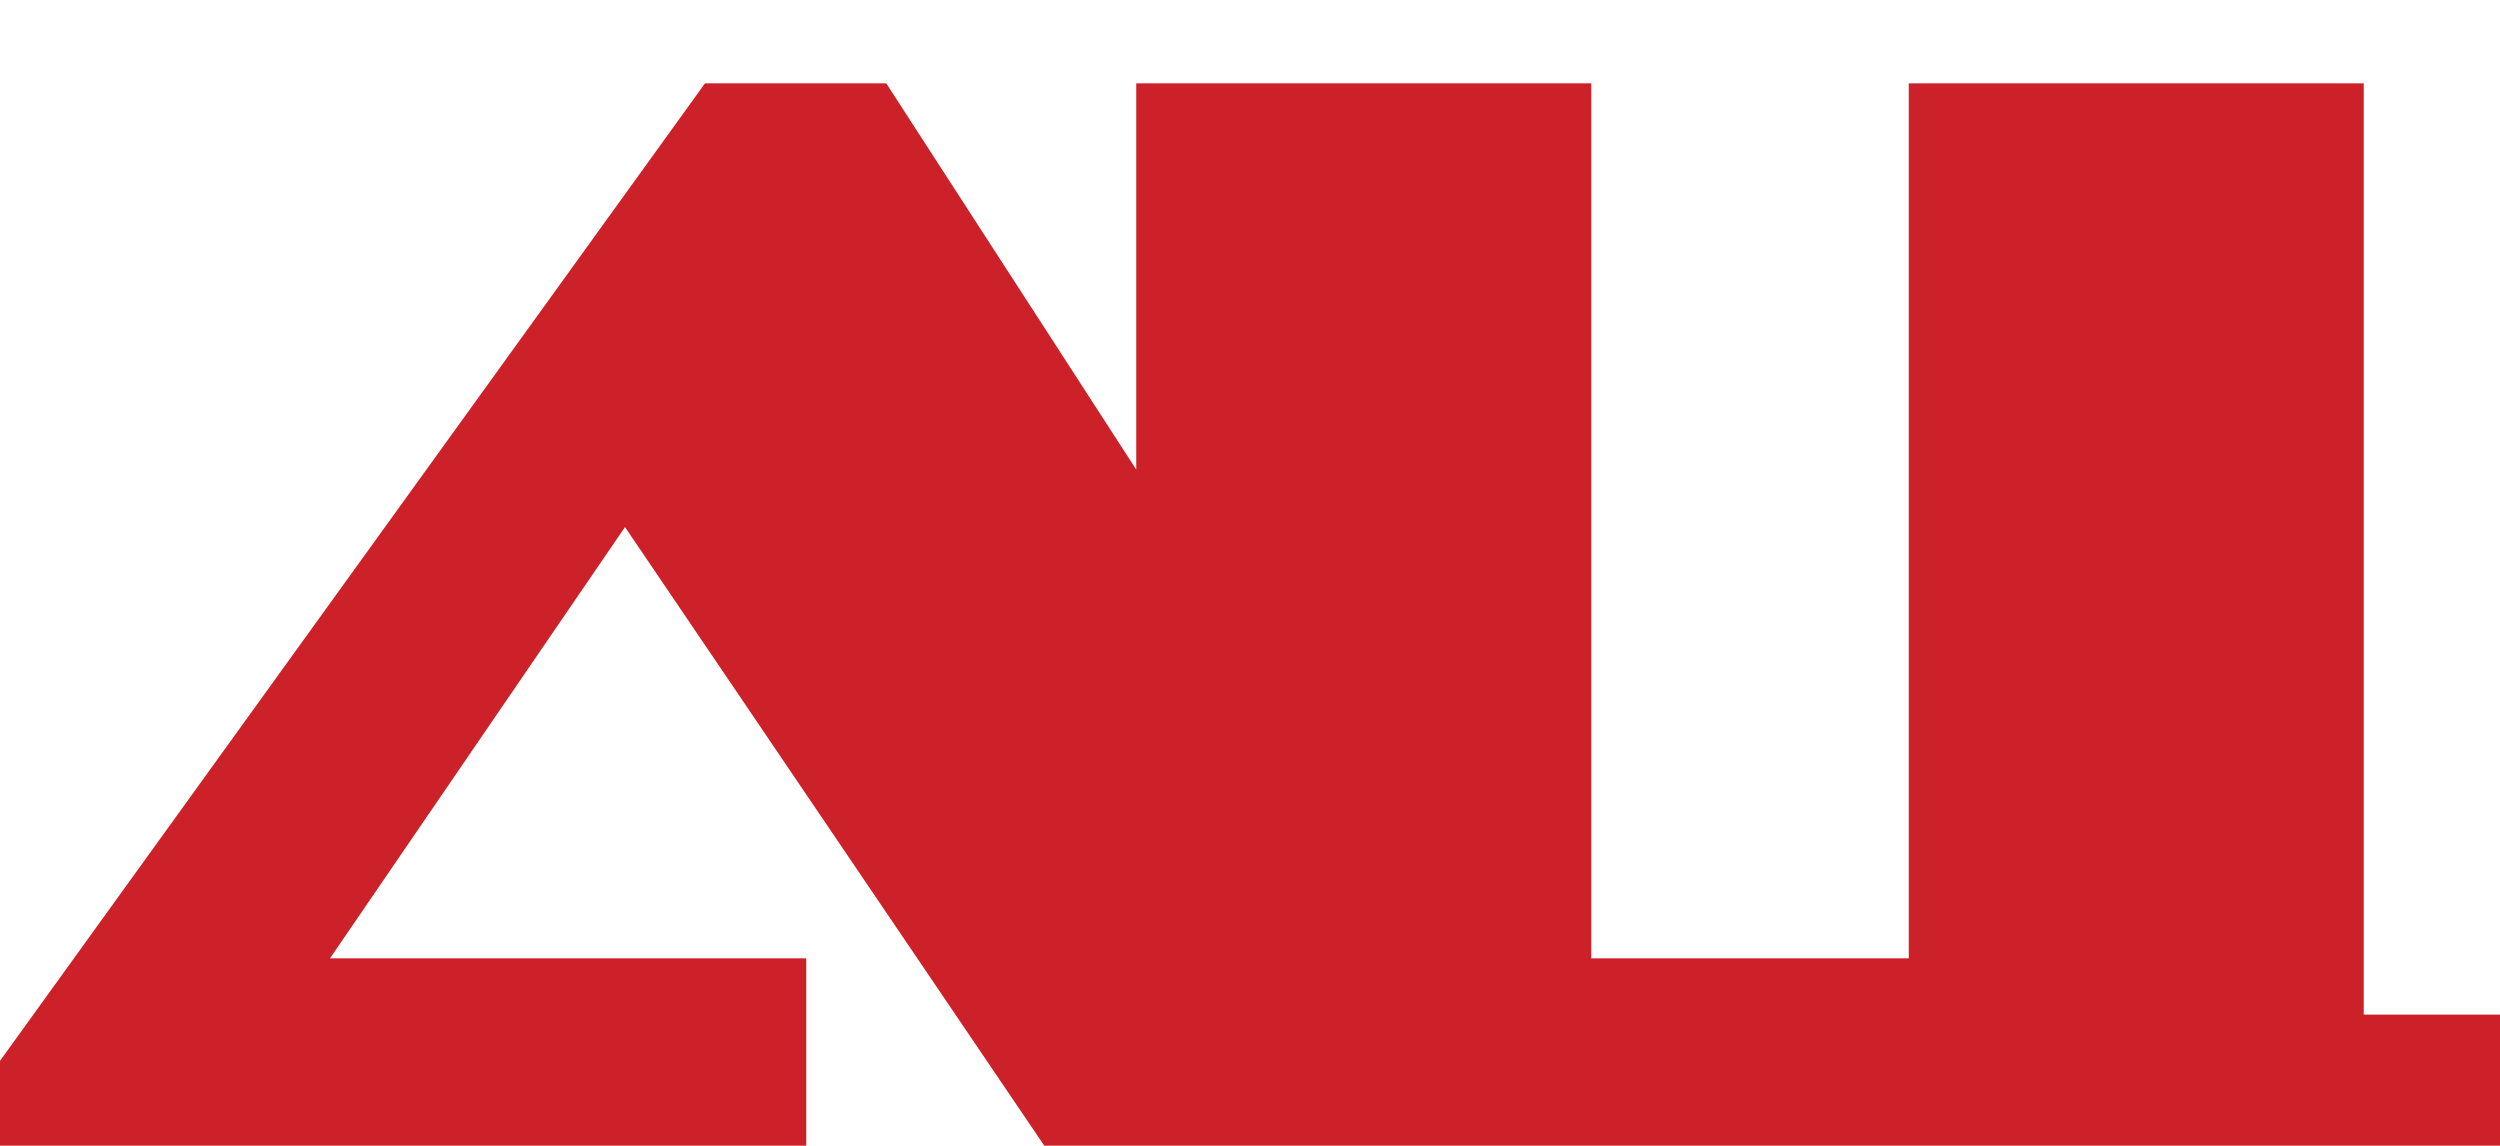 <svg width="120" height="55" viewBox="0 0 120 55" fill="none" xmlns="http://www.w3.org/2000/svg">
<g filter="url(#filter0_i)">
<path d="M38.7 51.84H0V46.92L33.84 0H42.54L54.54 18.54V0H76.38V42H91.62V0H113.46V44.7H120V54.54H106.92V51.84H50.7L30 21.3L15.84 42H38.7V51.84Z" fill="#CC2128"/>
</g>
<defs>
<filter id="filter0_i" x="0" y="0" width="120" height="59" filterUnits="userSpaceOnUse" color-interpolation-filters="sRGB">
<feFlood flood-opacity="0" result="BackgroundImageFix"/>
<feBlend mode="normal" in="SourceGraphic" in2="BackgroundImageFix" result="shape"/>
<feColorMatrix in="SourceAlpha" type="matrix" values="0 0 0 0 0 0 0 0 0 0 0 0 0 0 0 0 0 0 127 0" result="hardAlpha"/>
<feOffset dy="4"/>
<feGaussianBlur stdDeviation="2"/>
<feComposite in2="hardAlpha" operator="arithmetic" k2="-1" k3="1"/>
<feColorMatrix type="matrix" values="0 0 0 0 0 0 0 0 0 0 0 0 0 0 0 0 0 0 0.25 0"/>
<feBlend mode="normal" in2="shape" result="effect1_innerShadow"/>
</filter>
</defs>
</svg>

